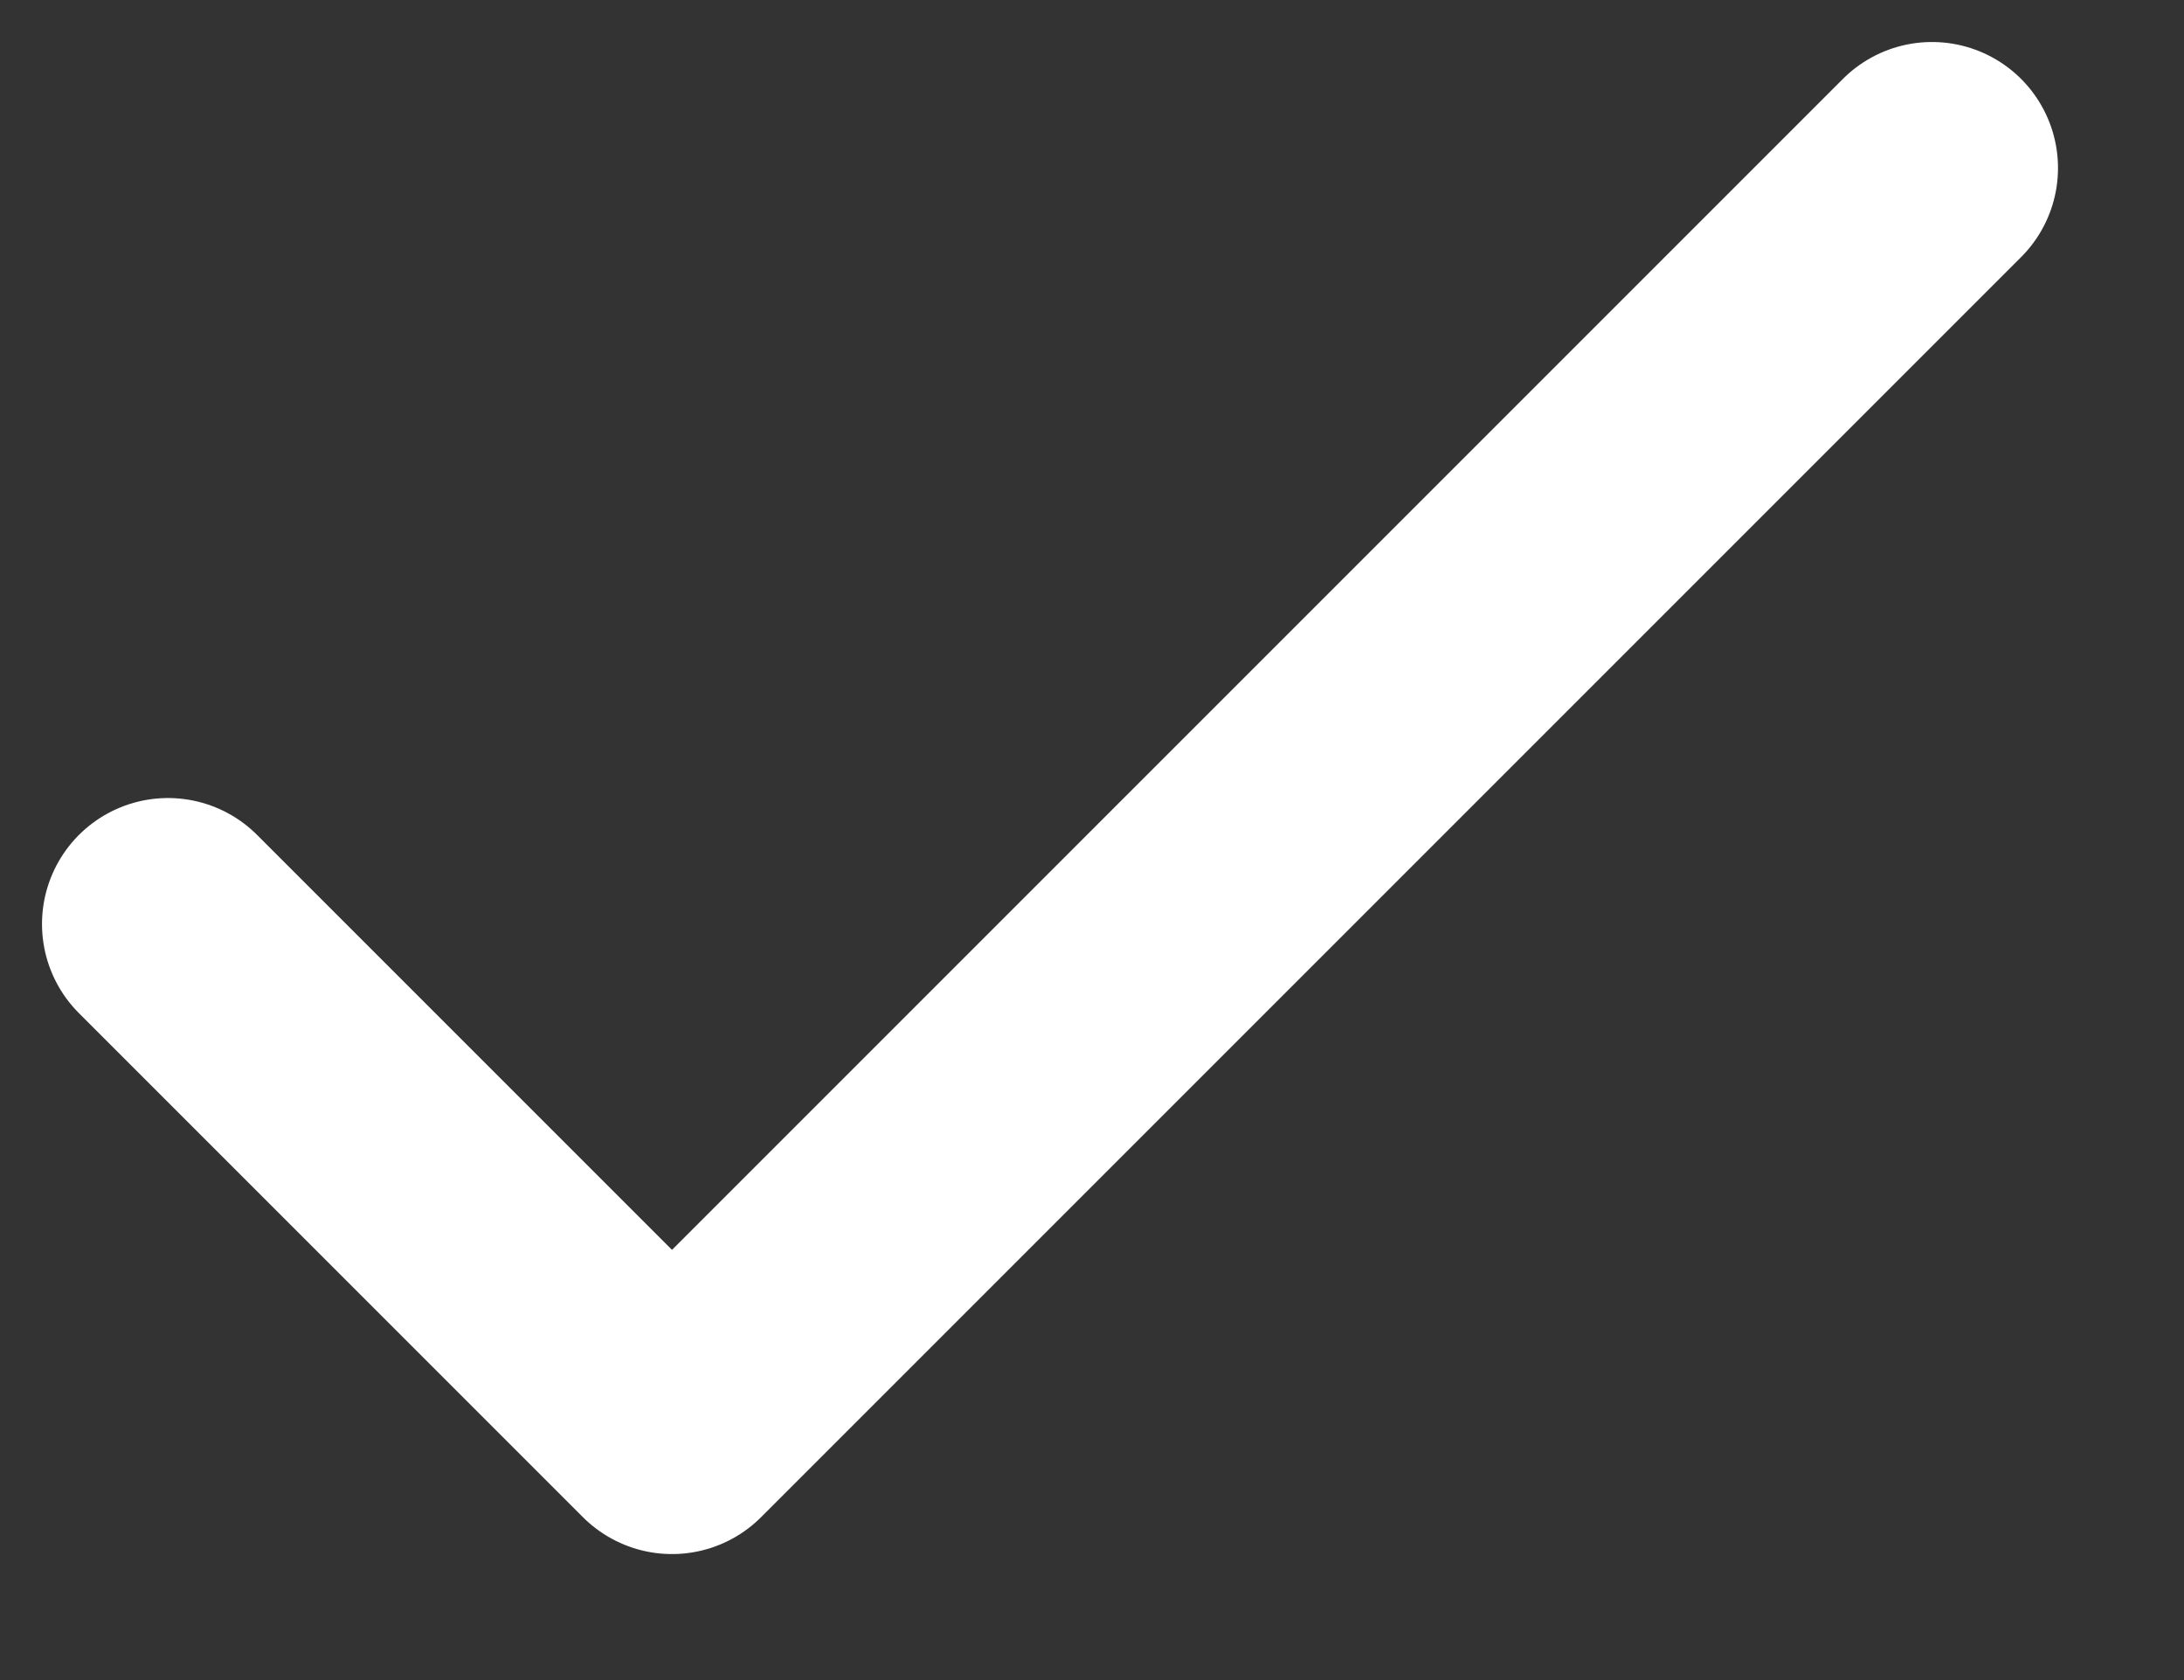 <?xml version="1.0" encoding="utf-8"?>
<svg xmlns="http://www.w3.org/2000/svg" fill="none" height="100%" overflow="visible" preserveAspectRatio="none" style="display: block;" viewBox="0 0 13 10" width="100%">
<rect x="0" y="0" width="13" height="10" fill="#333333" stroke="none"/>
<path d="M1 5.5L4 8.5L11.5 1" id="Vector" stroke="white" stroke-linecap="round" stroke-linejoin="round" stroke-width="1.5"/>
</svg>